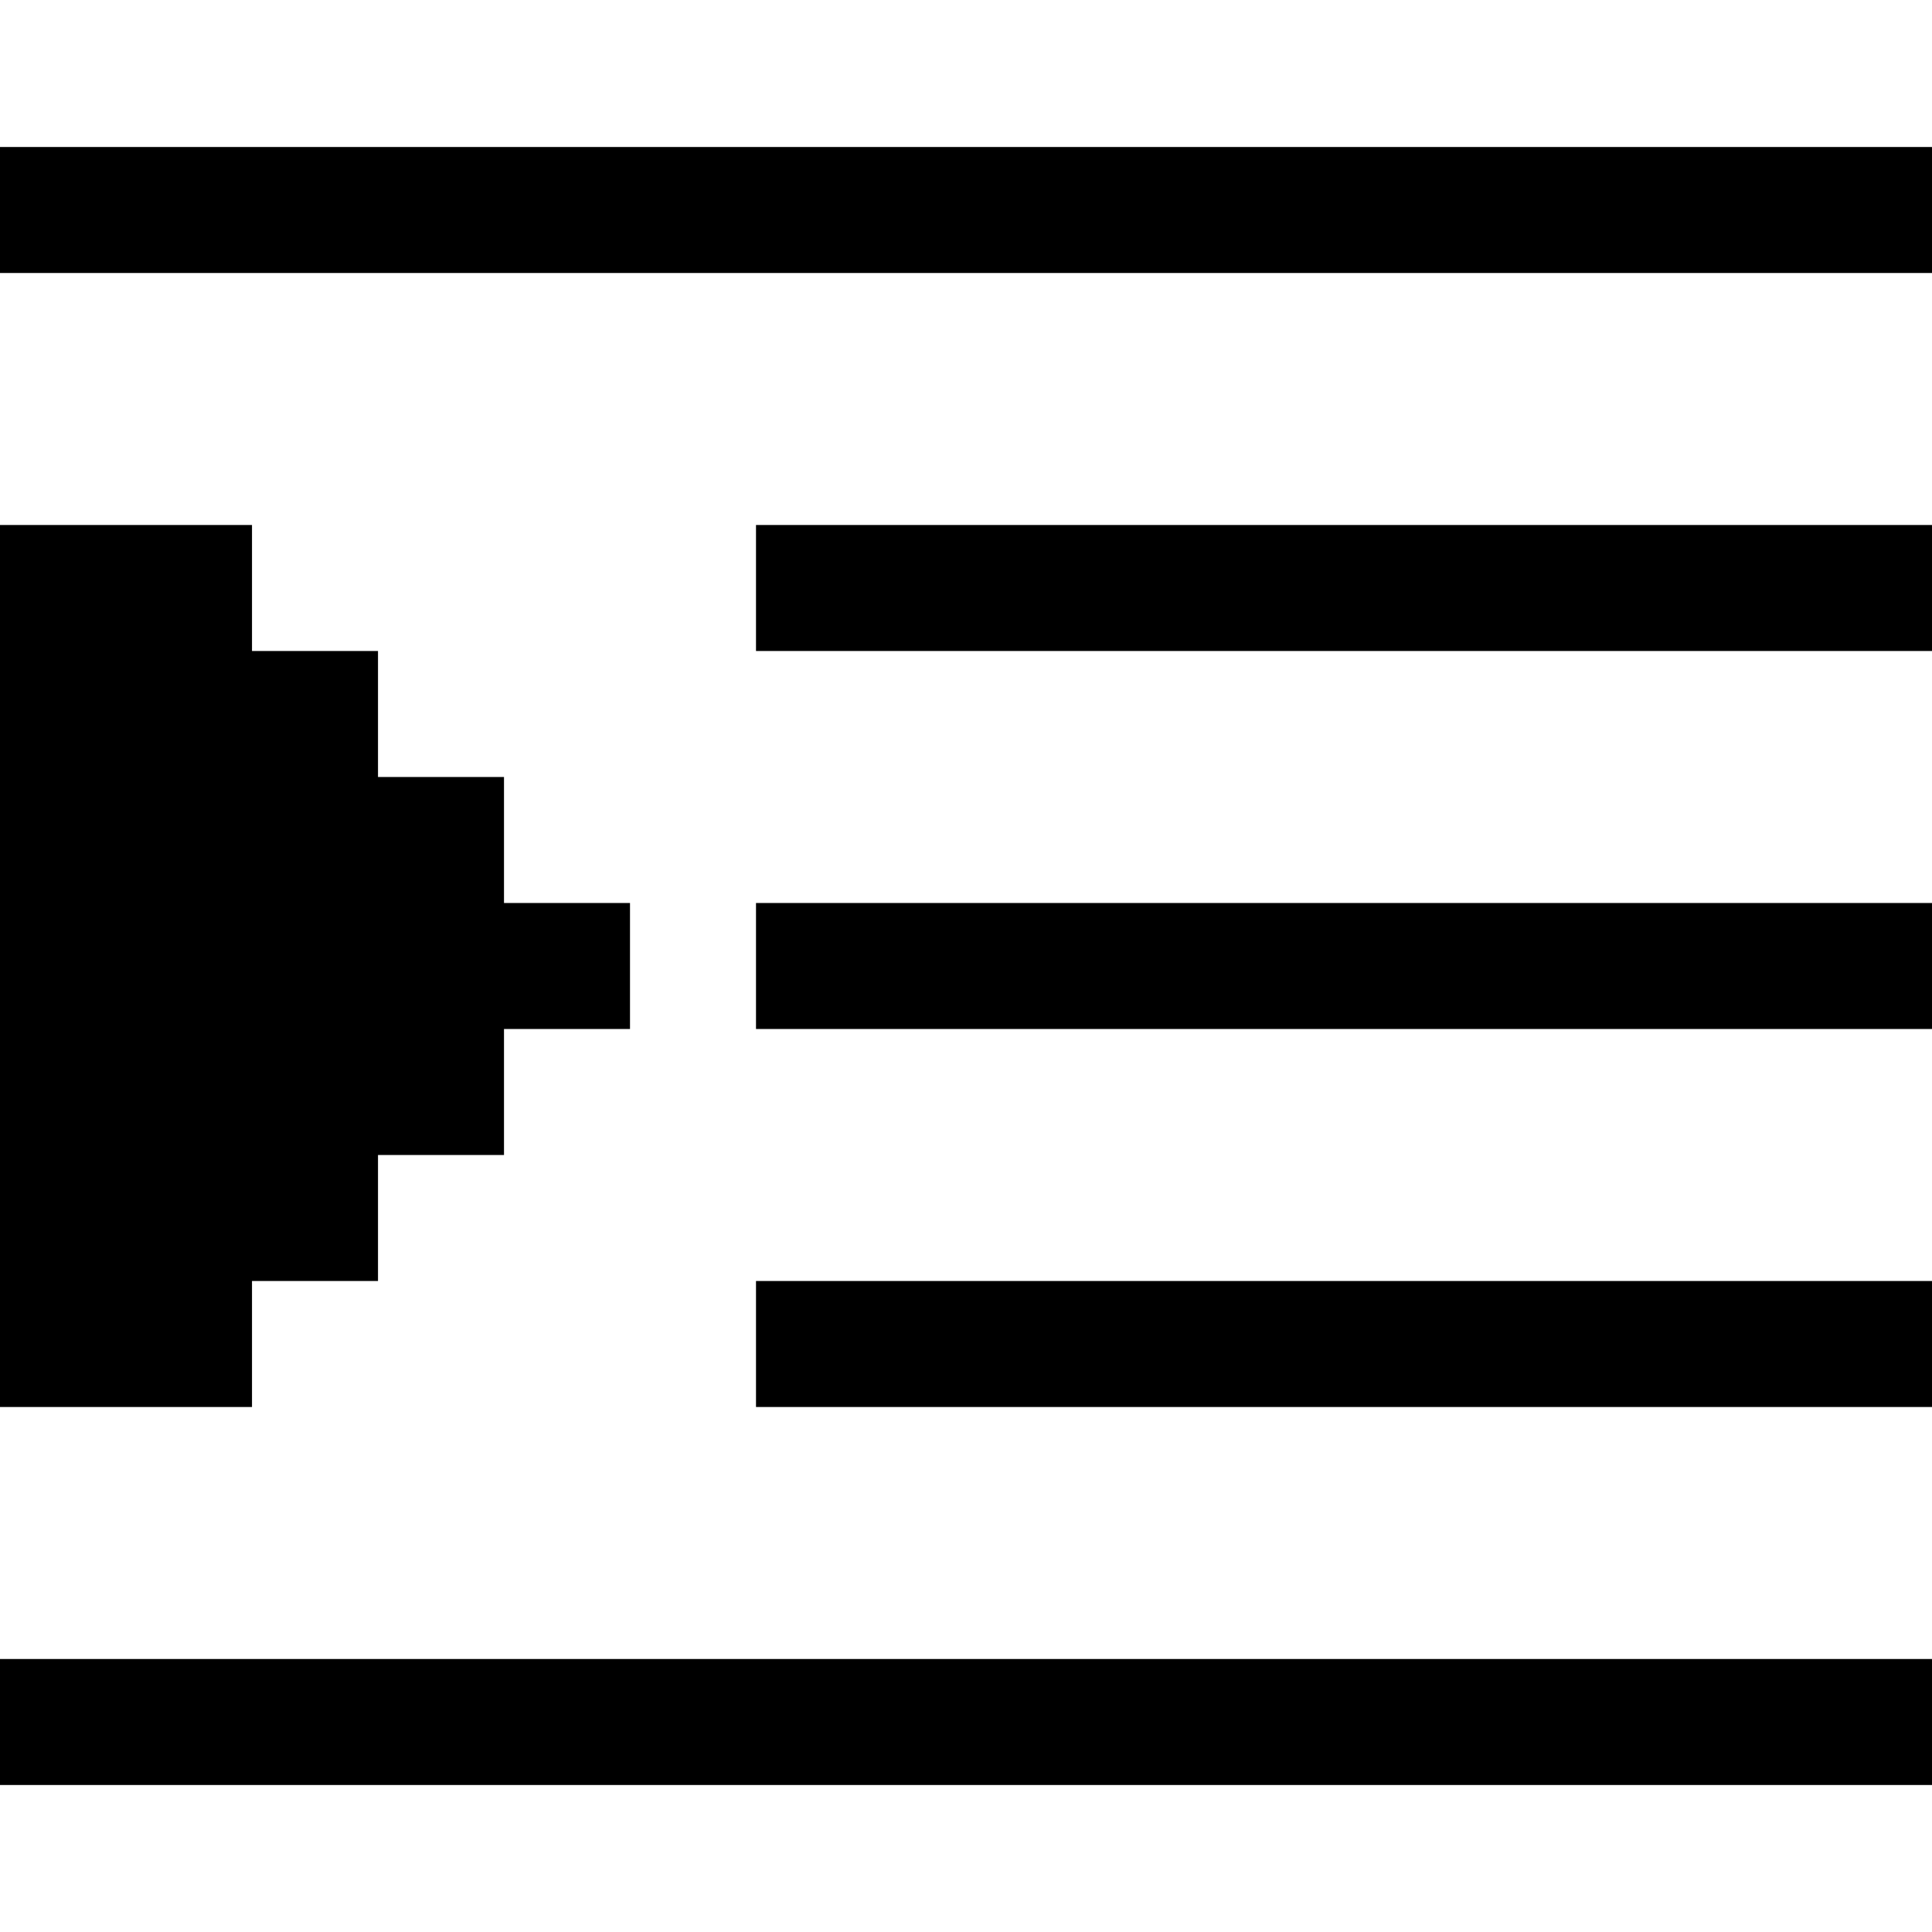 <?xml version="1.0" encoding="iso-8859-1"?>
<!-- Uploaded to: SVG Repo, www.svgrepo.com, Generator: SVG Repo Mixer Tools -->
<svg fill="#000000" version="1.1" id="Layer_1" xmlns="http://www.w3.org/2000/svg" xmlns:xlink="http://www.w3.org/1999/xlink" 
	 viewBox="0 0 512 512" xml:space="preserve">
<g>
	<g>
		<rect y="38.957" width="512" height="33.391"/>
	</g>
</g>
<g>
	<g>
		<rect x="200.348" y="139.13" width="311.652" height="33.391"/>
	</g>
</g>
<g>
	<g>
		<rect x="200.348" y="239.304" width="311.652" height="33.391"/>
	</g>
</g>
<g>
	<g>
		<rect y="439.652" width="512" height="33.391"/>
	</g>
</g>
<g>
	<g>
		<rect x="200.348" y="339.478" width="311.652" height="33.391"/>
	</g>
</g>
<g>
	<g>
		<polygon points="133.565,239.304 133.565,205.913 100.174,205.913 100.174,172.522 66.783,172.522 66.783,139.13 0,139.13 
			0,372.87 66.783,372.87 66.783,339.478 100.174,339.478 100.174,306.087 133.565,306.087 133.565,272.696 166.957,272.696 
			166.957,239.304 		"/>
	</g>
</g>
</svg>